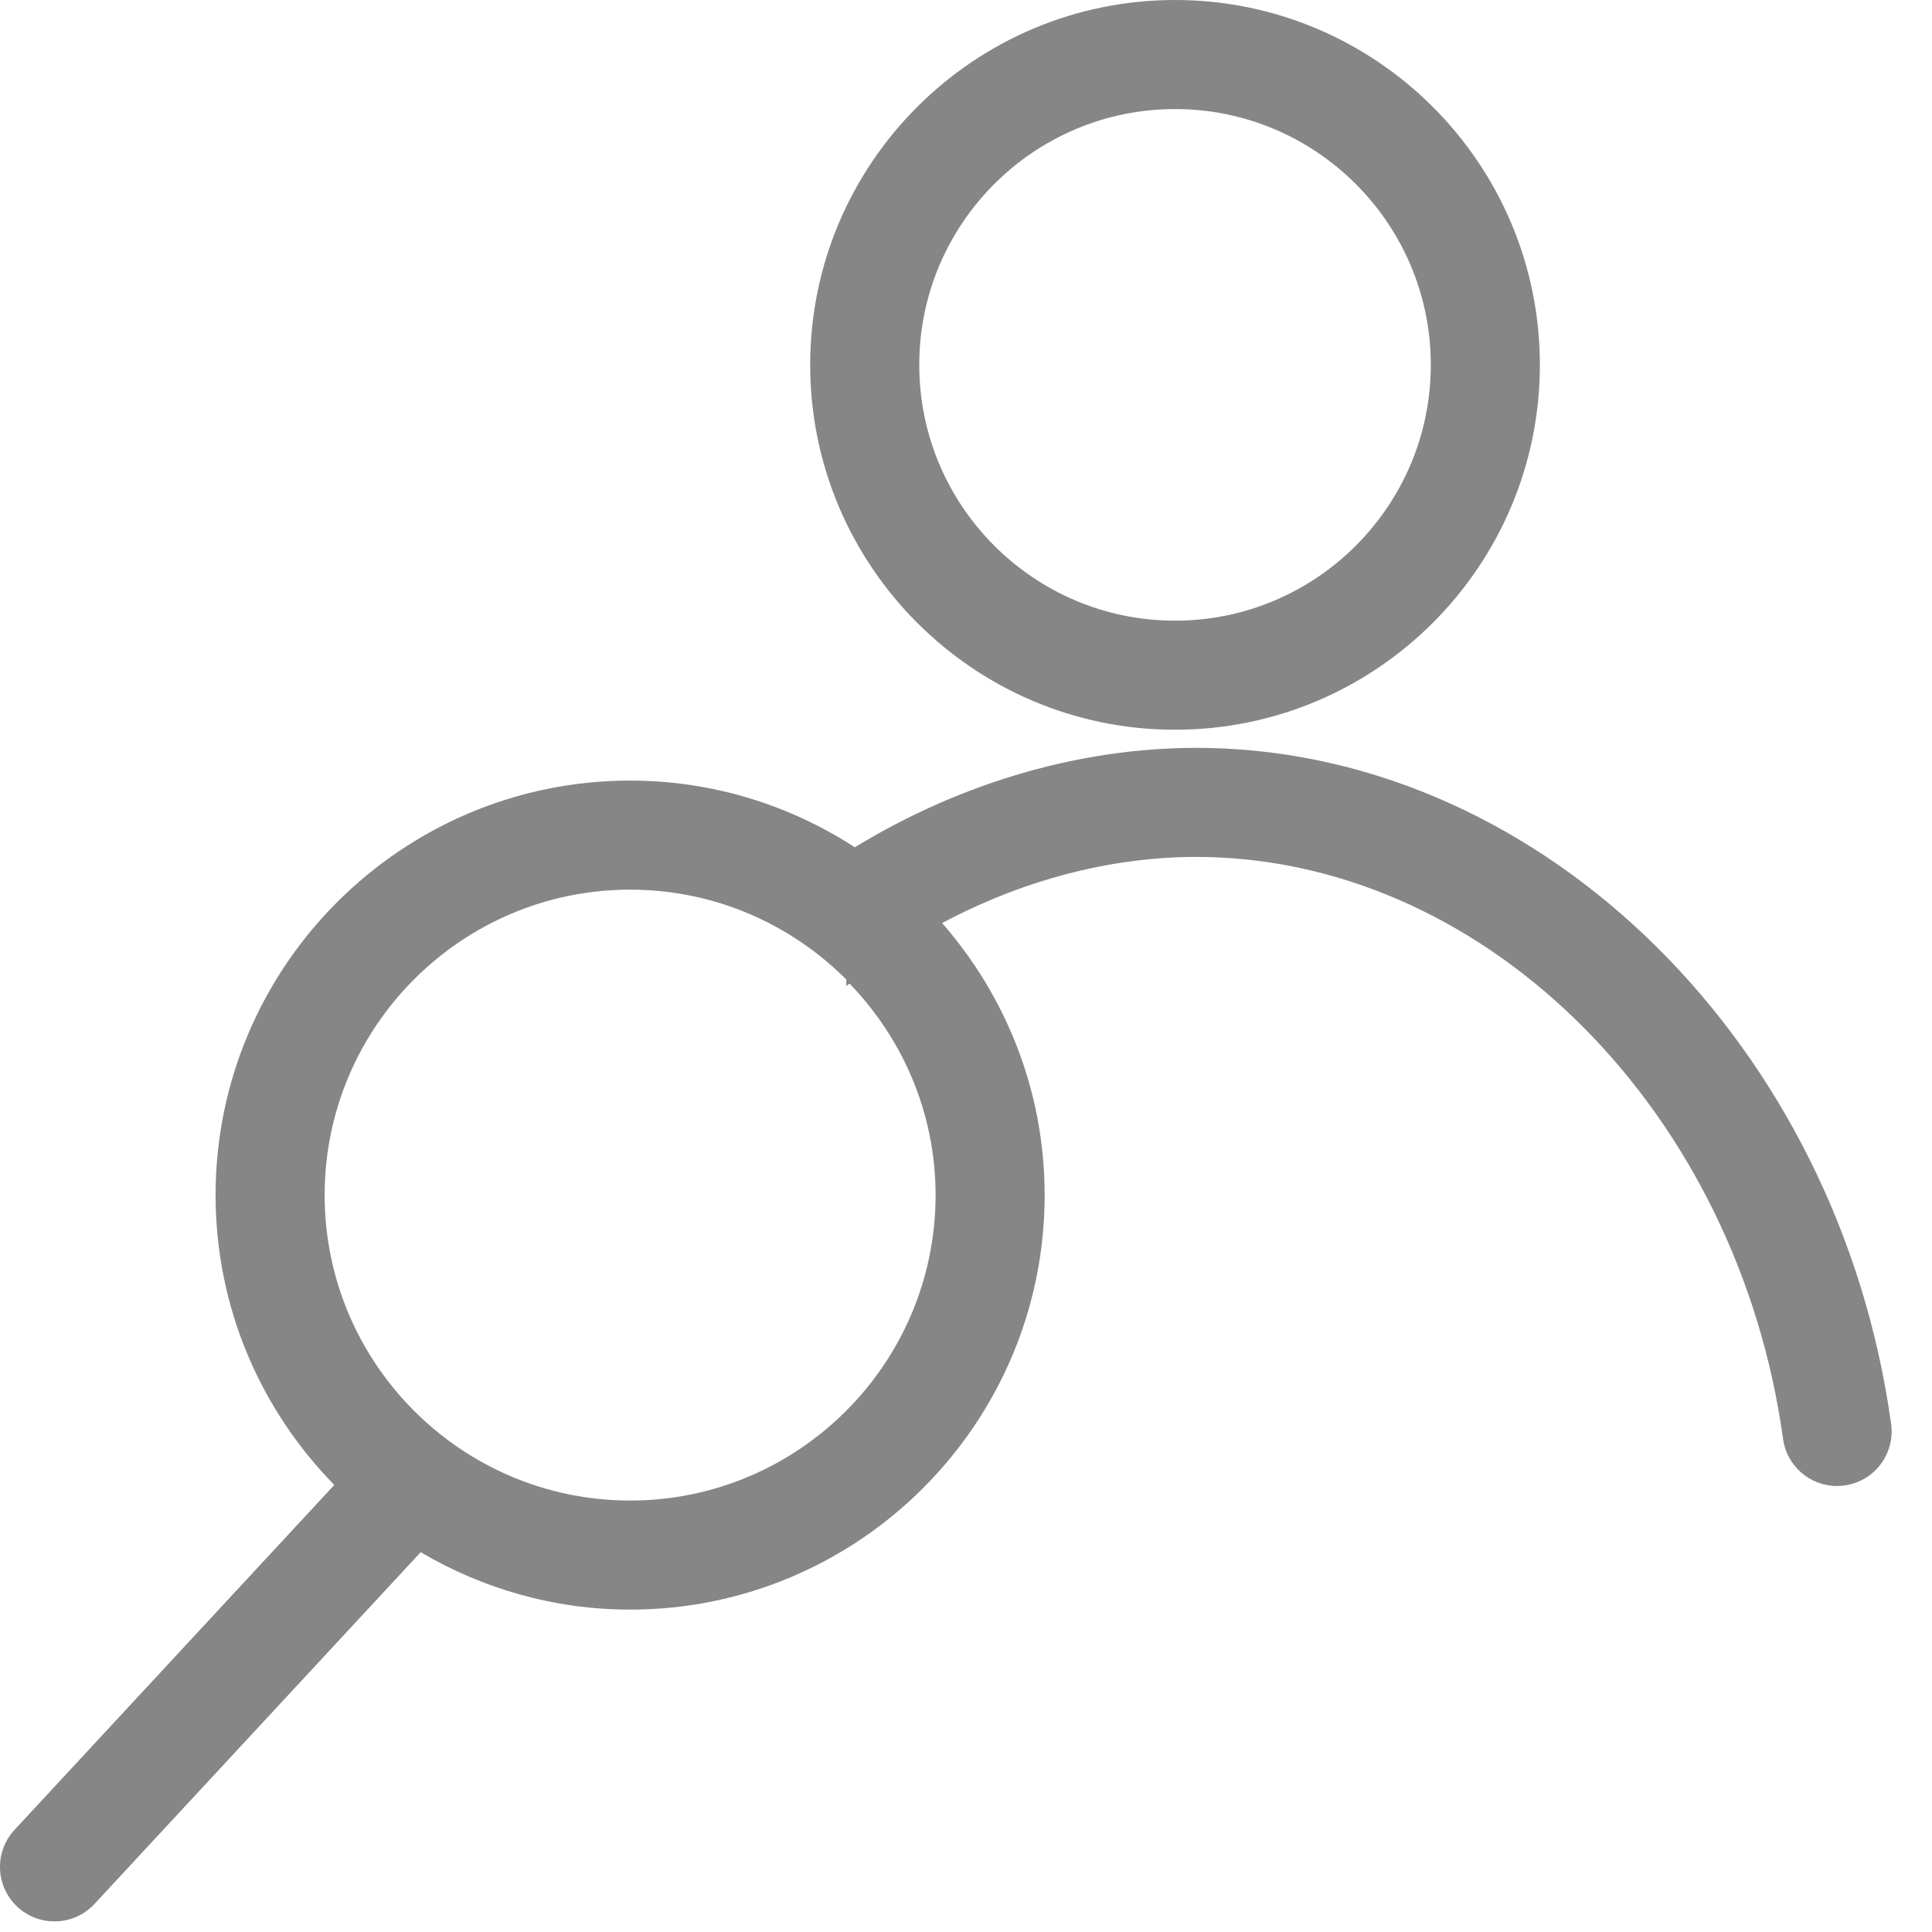 <?xml version="1.0" encoding="UTF-8"?> <svg xmlns="http://www.w3.org/2000/svg" width="31" height="31" viewBox="0 0 31 31"> <g fill="#868686" fill-rule="evenodd"> <path d="M18.854 1.75C21.118 1.75 22.958 3.591 22.958 5.854 22.958 8.118 21.118 9.959 18.854 9.959 16.59 9.959 14.75 8.118 14.75 5.854 14.75 3.591 16.59 1.75 18.854 1.75M18.854 11.709C22.083 11.709 24.708 9.083 24.708 5.854 24.708 2.626 22.083 0 18.854 0 15.625 0 13 2.626 13 5.854 13 9.083 15.625 11.709 18.854 11.709M15.012 19.176C15.012 21.878 12.813 24.077 10.111 24.077 7.408 24.077 5.209 21.878 5.209 19.176 5.209 16.473 7.408 14.275 10.111 14.275 11.464 14.275 12.691 14.827 13.579 15.717L13.579 15.821C13.596 15.807 13.615 15.795 13.632 15.782 14.482 16.663 15.012 17.857 15.012 19.176M19.406 12.002C17.426 11.959 15.44 12.543 13.716 13.595 12.676 12.921 11.44 12.525 10.111 12.525 6.443 12.525 3.459 15.509 3.459 19.176 3.459 20.986 4.188 22.627 5.364 23.827L.233 29.361C-.095 29.715-.075 30.268.28 30.597.448 30.753.661 30.83.874 30.83 1.109 30.83 1.343 30.736 1.516 30.55L6.75 24.906C7.738 25.487 8.884 25.827 10.111 25.827 13.779 25.827 16.762 22.843 16.762 19.176 16.762 17.505 16.138 15.98 15.117 14.811 16.388 14.134 17.794 13.75 19.195 13.75 19.252 13.75 19.31 13.751 19.367 13.752 23.914 13.853 27.889 17.867 28.61 23.088 28.67 23.526 29.045 23.844 29.476 23.844 29.516 23.844 29.556 23.841 29.597 23.835 30.076 23.769 30.41 23.327 30.344 22.849 29.506 16.785 24.803 12.122 19.406 12.002"></path> </g> </svg> 
